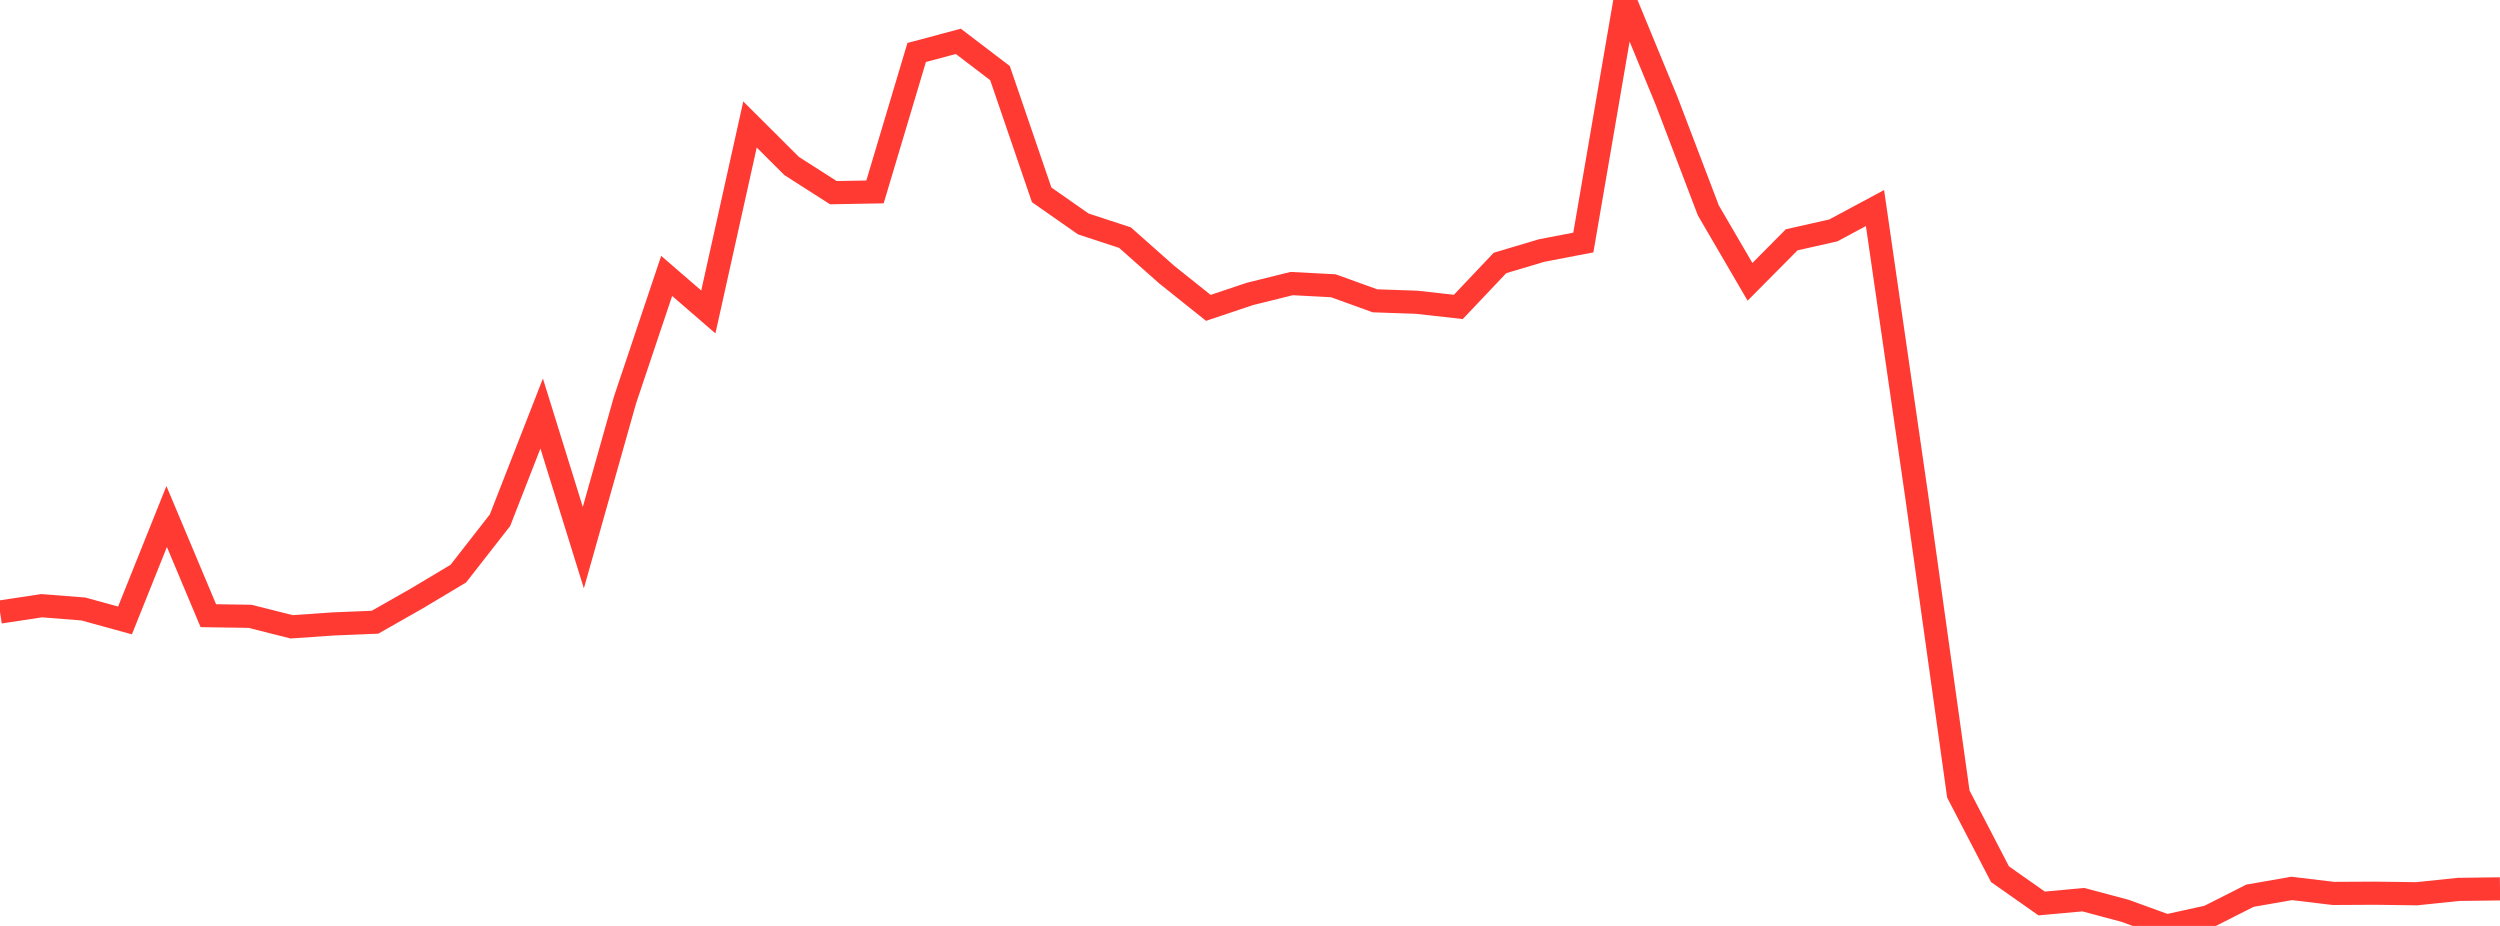 <?xml version="1.0" standalone="no"?>
<!DOCTYPE svg PUBLIC "-//W3C//DTD SVG 1.1//EN" "http://www.w3.org/Graphics/SVG/1.1/DTD/svg11.dtd">

<svg width="135" height="50" viewBox="0 0 135 50" preserveAspectRatio="none" 
  xmlns="http://www.w3.org/2000/svg"
  xmlns:xlink="http://www.w3.org/1999/xlink">


<polyline points="0.0, 33.049 2.25, 32.708 4.5, 32.885 6.75, 33.504 9.0, 27.893 11.25, 33.247 13.5, 33.281 15.75, 33.848 18.0, 33.692 20.25, 33.6 22.5, 32.321 24.75, 30.975 27.0, 28.092 29.25, 22.331 31.5, 29.573 33.75, 21.601 36.0, 14.899 38.25, 16.846 40.5, 6.722 42.75, 8.965 45.0, 10.404 47.25, 10.364 49.5, 2.834 51.75, 2.233 54.0, 3.948 56.25, 10.521 58.5, 12.094 60.75, 12.832 63.0, 14.827 65.25, 16.625 67.5, 15.871 69.75, 15.313 72.0, 15.431 74.25, 16.244 76.5, 16.322 78.75, 16.574 81.0, 14.199 83.25, 13.528 85.5, 13.096 87.75, 0.0 90.0, 5.457 92.25, 11.362 94.5, 15.219 96.75, 12.95 99.0, 12.442 101.25, 11.235 103.5, 26.78 105.75, 42.876 108.0, 47.207 110.25, 48.788 112.5, 48.582 114.75, 49.183 117.0, 50.0 119.25, 49.506 121.5, 48.368 123.75, 47.975 126.0, 48.245 128.25, 48.233 130.5, 48.263 132.75, 48.028 135.0, 47.998" fill="none" stroke="#ff3a33" stroke-width="1.25"/>

</svg>